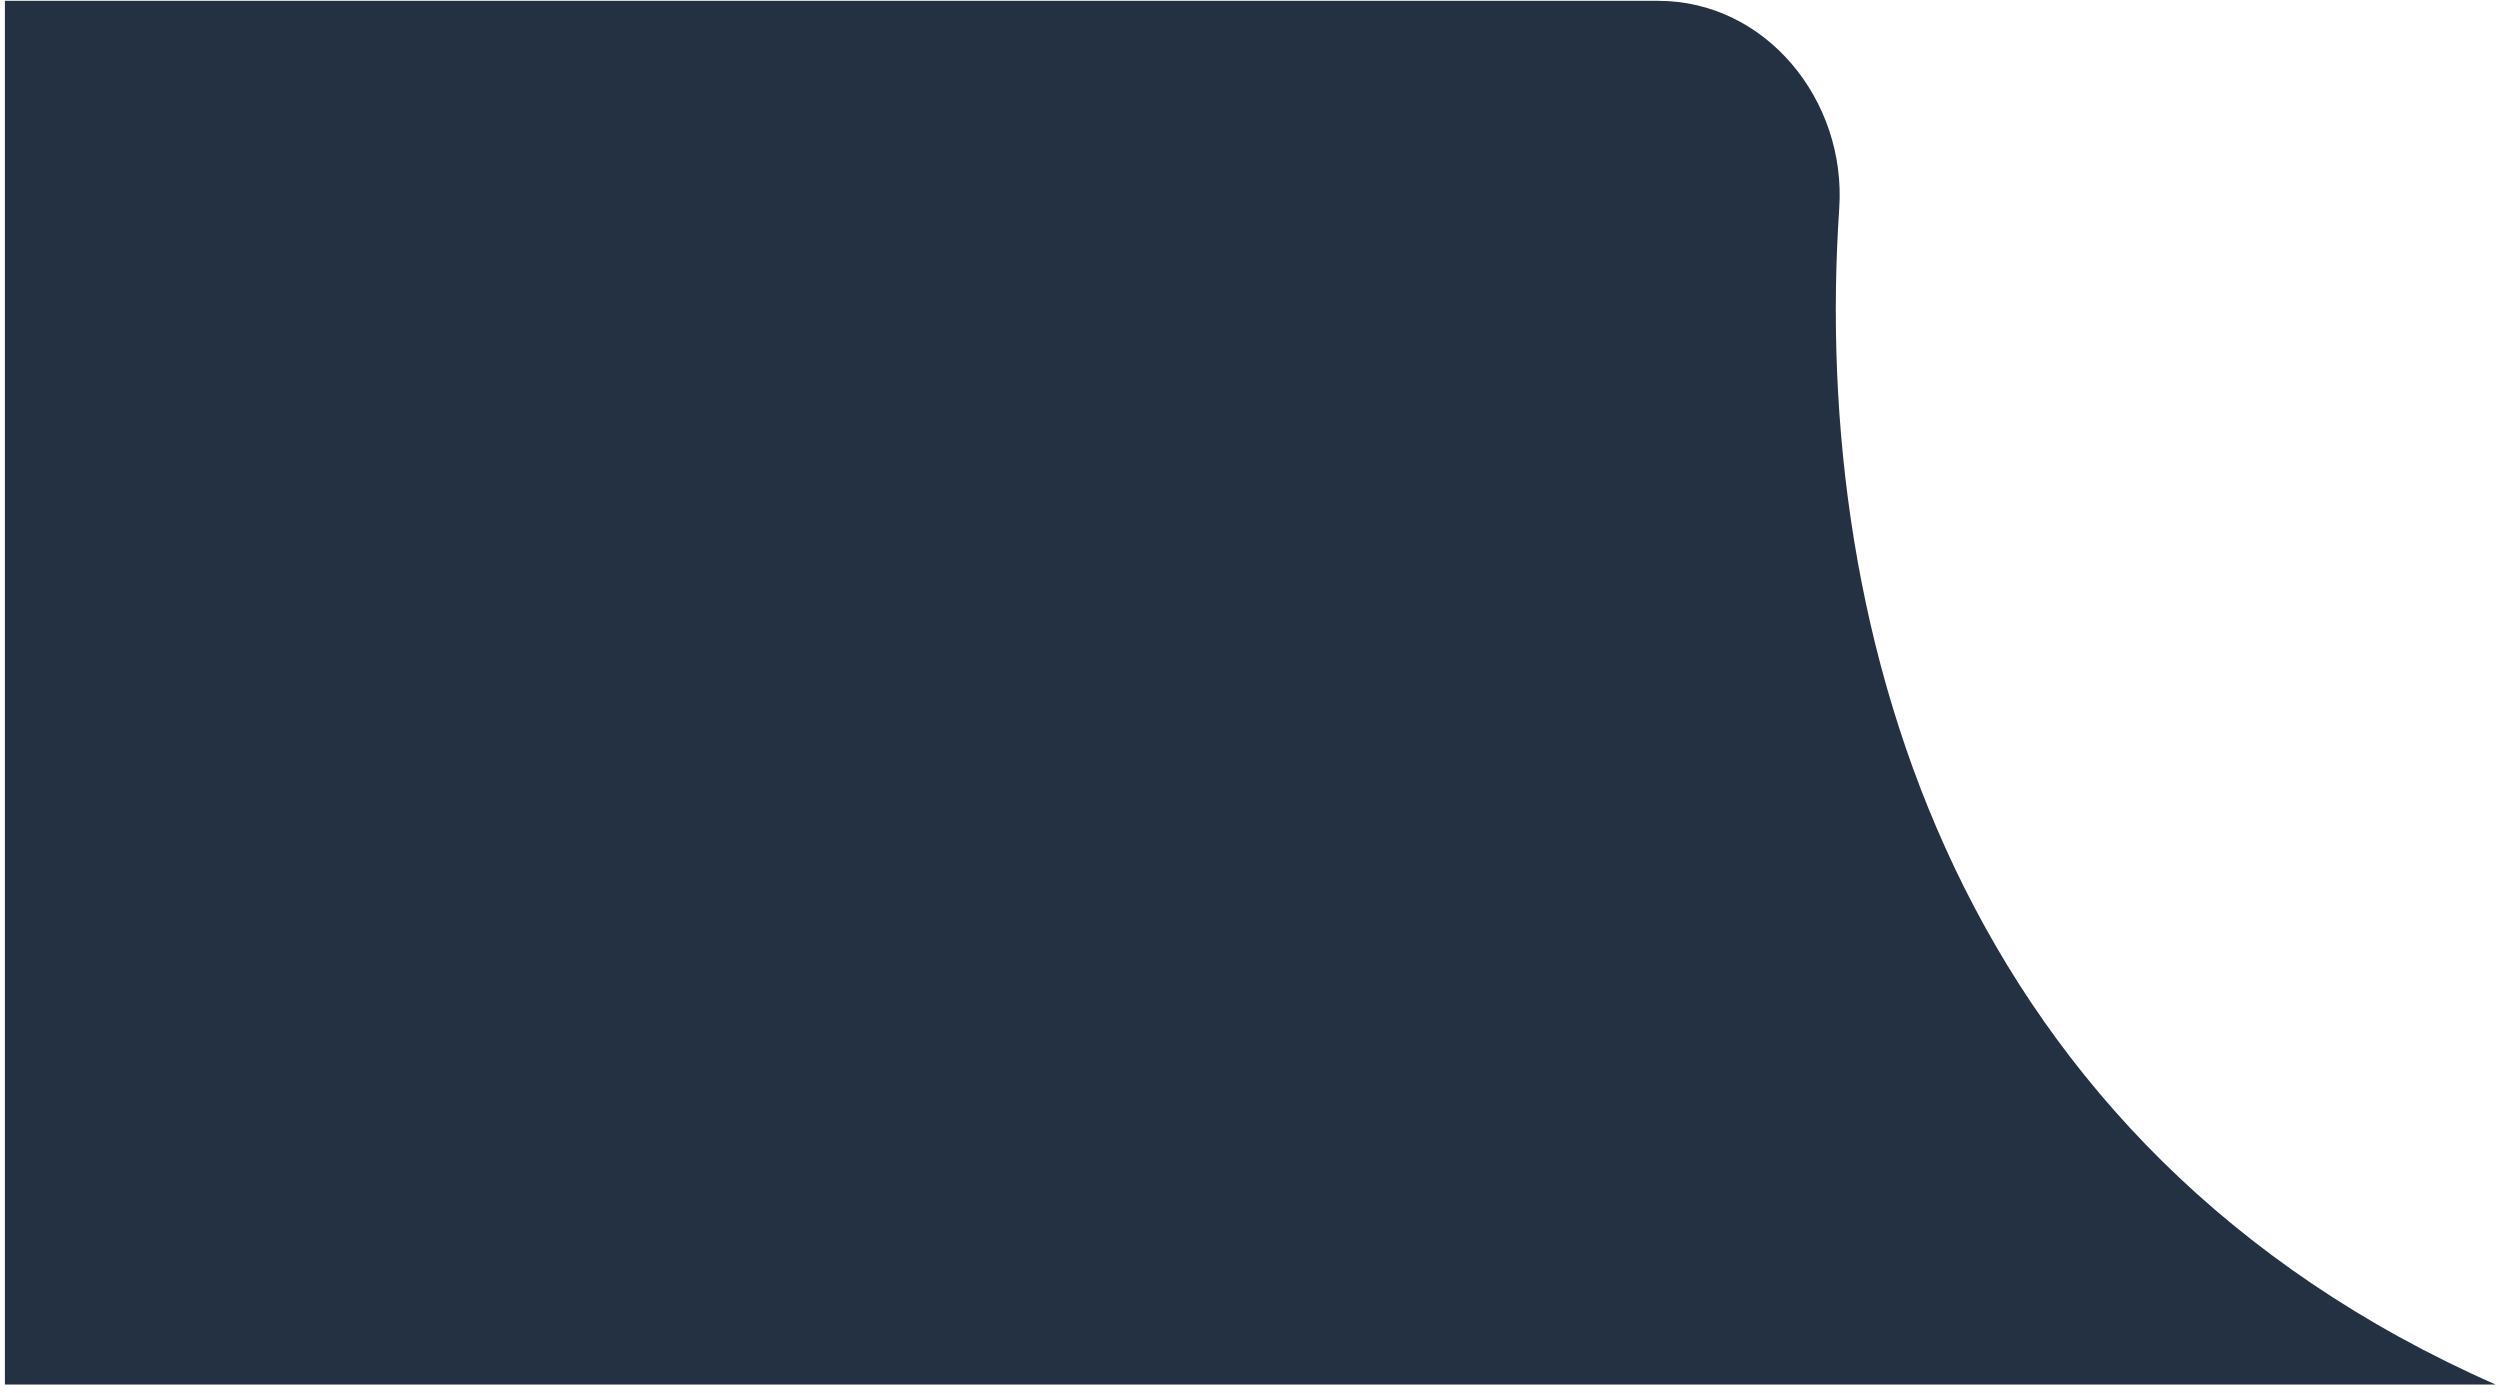 <?xml version="1.0" encoding="UTF-8"?> <svg xmlns="http://www.w3.org/2000/svg" width="131" height="73" viewBox="0 0 131 73" fill="none"><path d="M130.772 72.551C102.593 60.133 94.863 33.4 96.376 10.915C96.756 5.264 92.543 0.043 86.879 0.043H0.257V72.551H130.772Z" fill="#243142"></path></svg> 